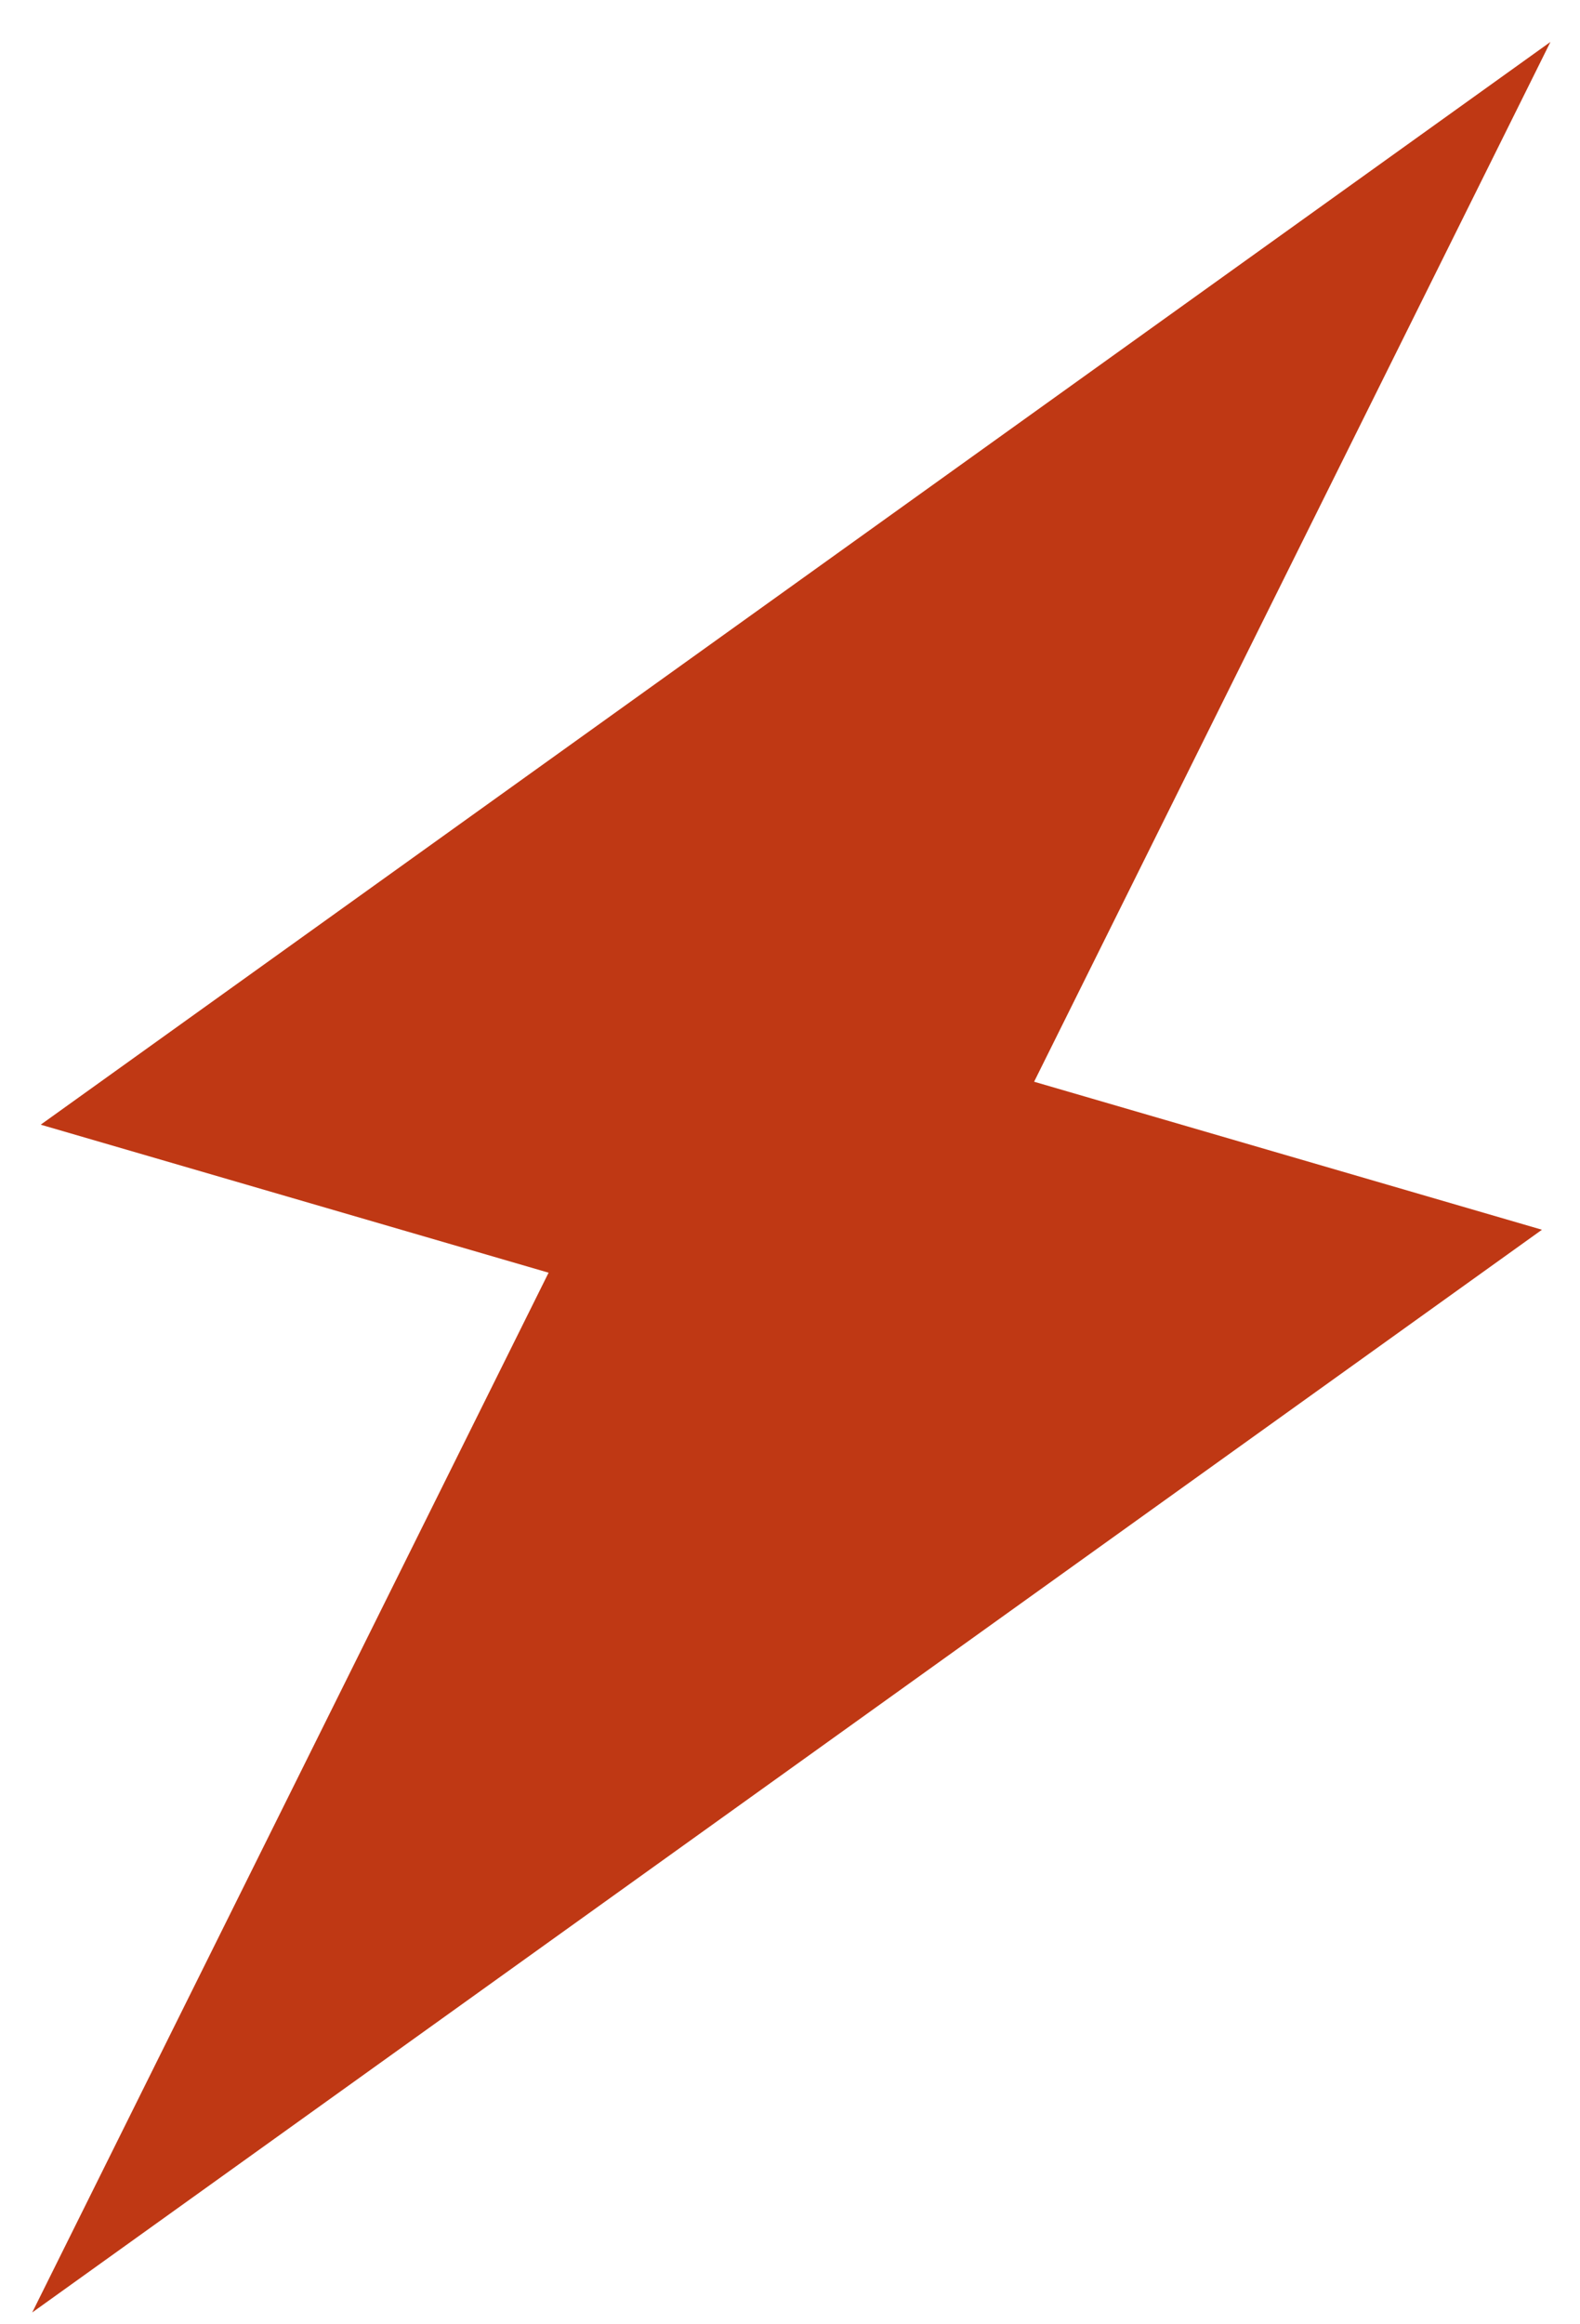 <?xml version="1.0" encoding="UTF-8"?> <svg xmlns="http://www.w3.org/2000/svg" width="34" height="50" viewBox="0 0 34 50" fill="none"> <path d="M33.364 0.902L0.876 24.194L11.805 27.378L0.693 49.746L33.181 26.454L22.253 23.27L33.364 0.902Z" fill="#BF3814"></path> </svg> 